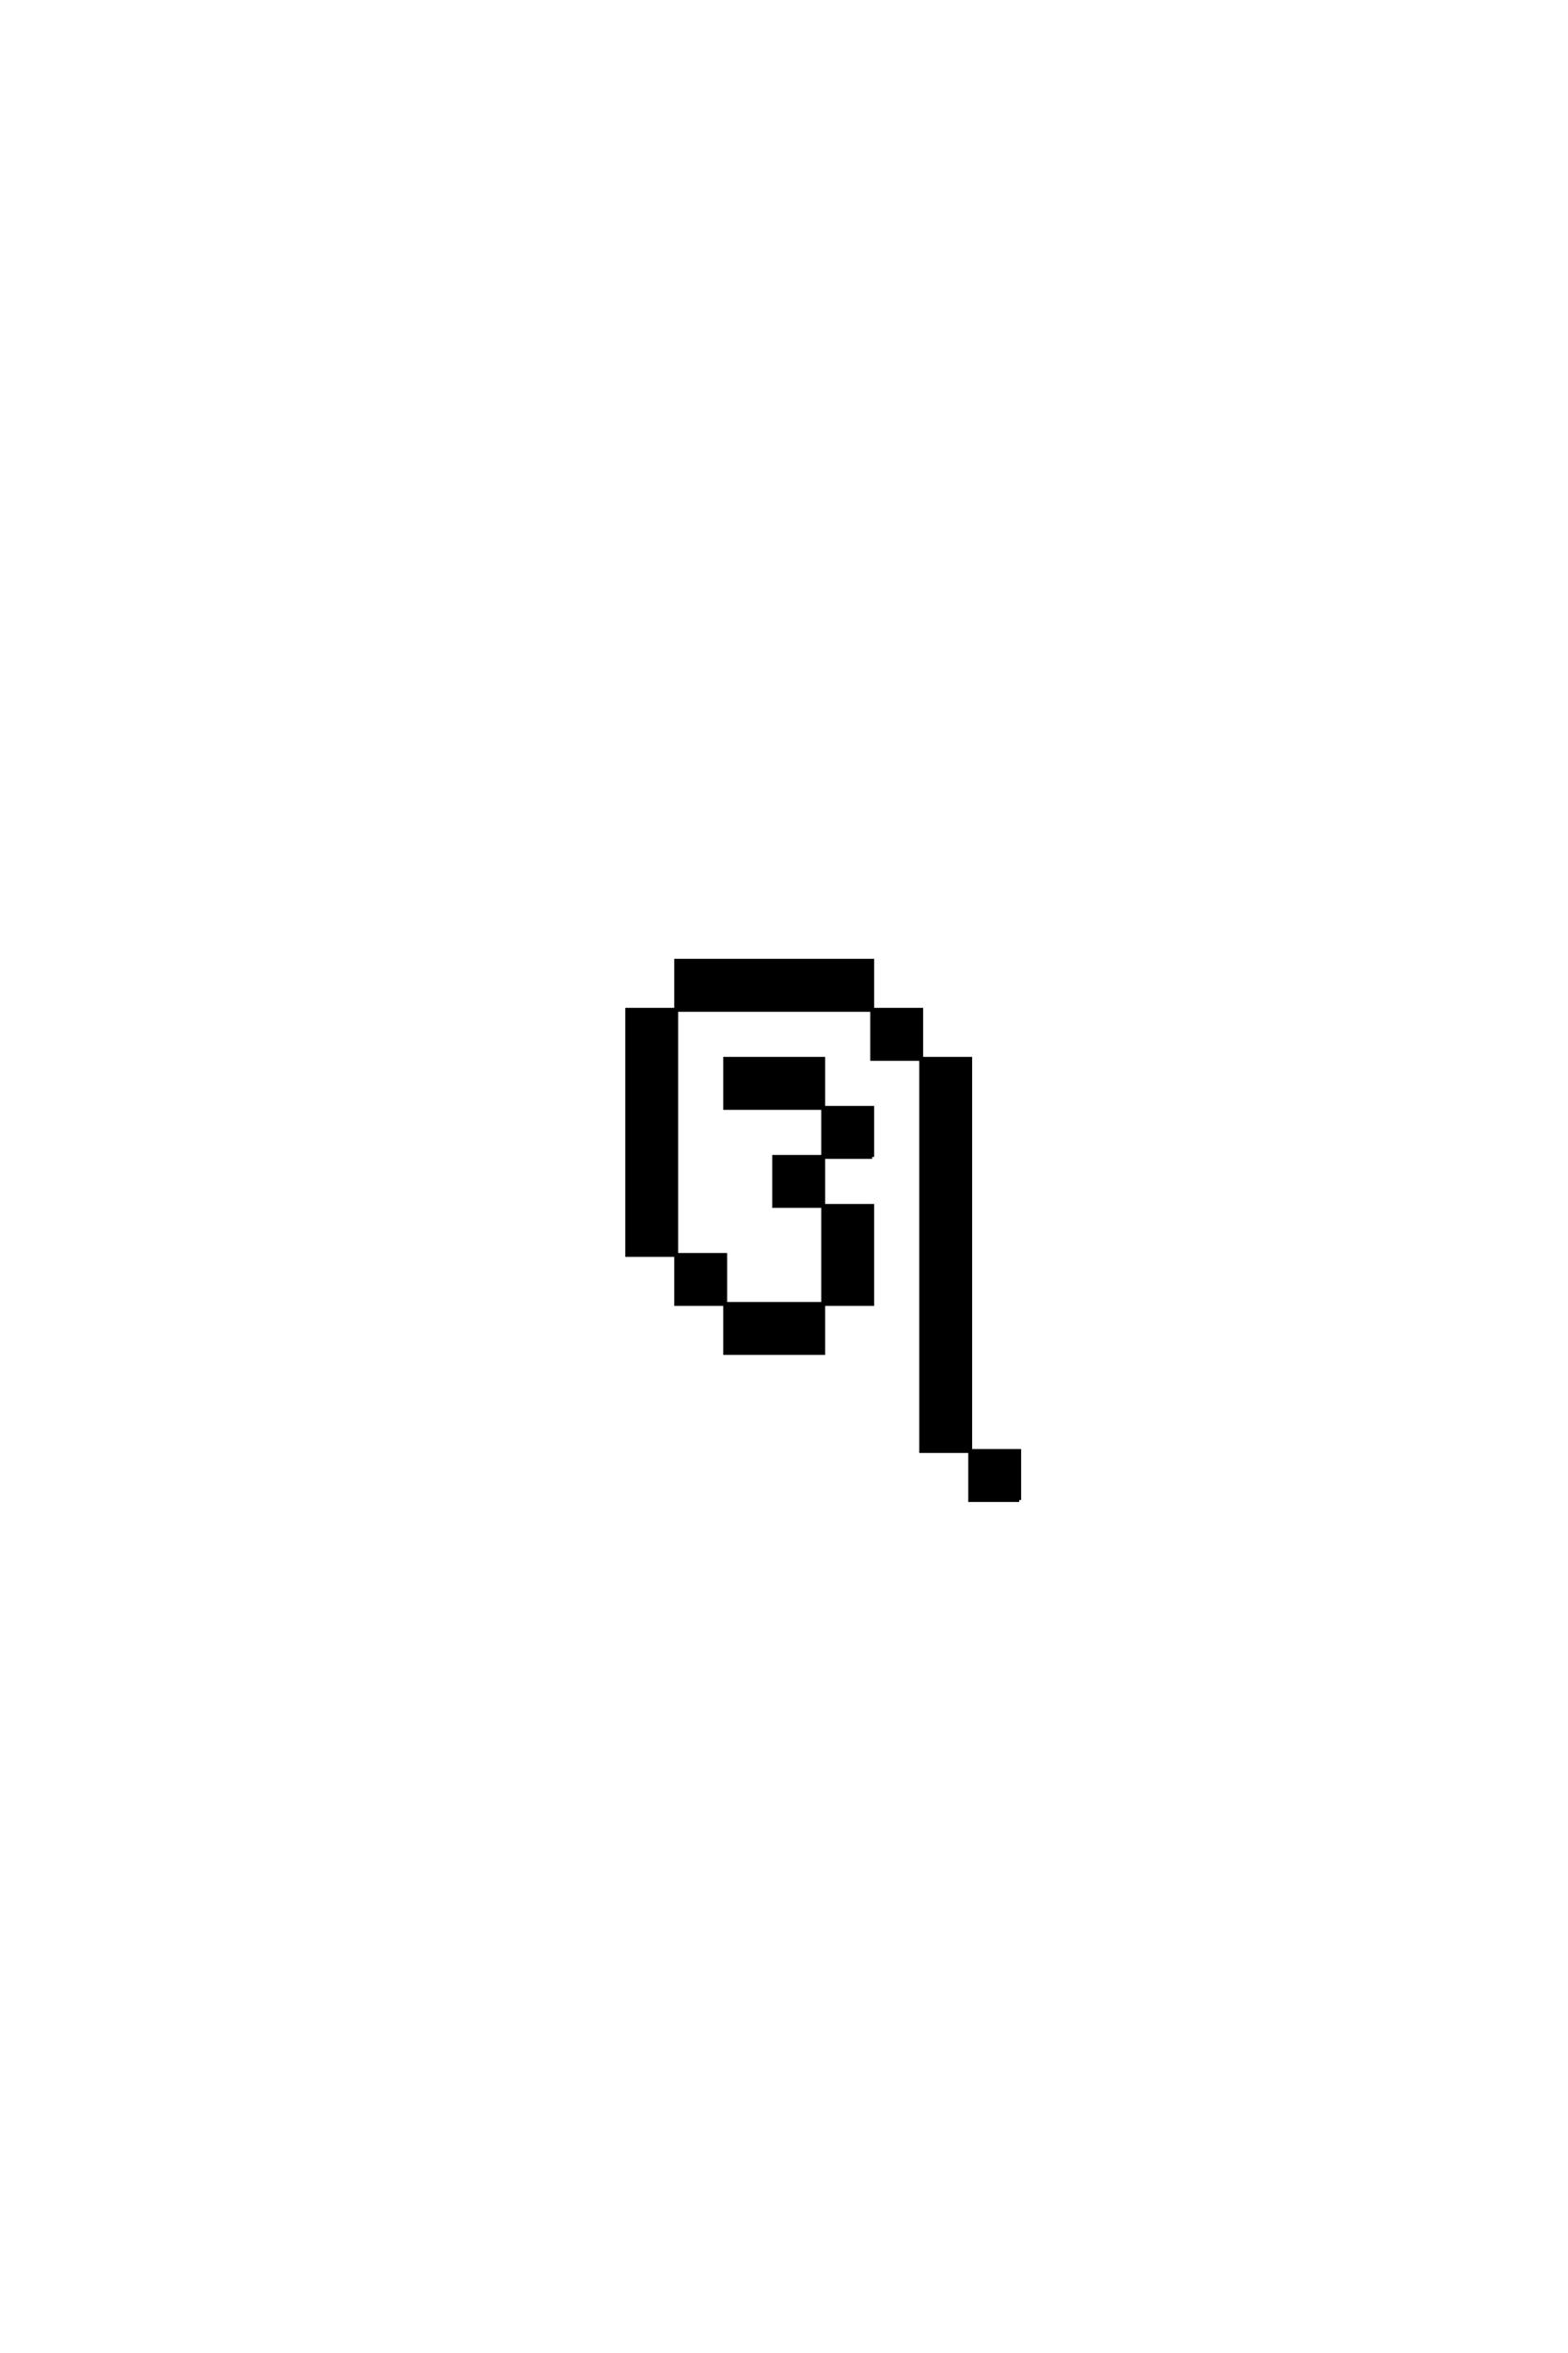 <?xml version='1.0' encoding='UTF-8'?>
<!DOCTYPE svg PUBLIC "-//W3C//DTD SVG 1.0//EN"
"http://www.w3.org/TR/2001/REC-SVG-20010904/DTD/svg10.dtd">

<svg xmlns='http://www.w3.org/2000/svg' version='1.0' width='40.0' height='60.0'>

 <g transform='scale(0.1 -0.1) translate(110.0 -370.0)'>
  <path d='M150 -12.5
L150 0
L137.5 0
L137.5 -12.5
L150 -12.5
L150 -12.5
M112.5 75
L112.5 87.5
L100 87.5
L100 75
L87.5 75
L87.5 62.5
L100 62.5
L100 50
L100 37.5
L75 37.5
L75 25
L100 25
L100 37.5
L112.5 37.5
L112.5 50
L112.5 62.5
L100 62.5
L100 75
L112.5 75
L112.5 75
M137.5 0
L137.5 12.5
L137.5 25
L137.5 37.5
L137.5 50
L137.5 62.5
L137.5 75
L137.5 87.5
L137.5 100
L125 100
L125 87.5
L125 75
L125 62.5
L125 50
L125 37.5
L125 25
L125 12.5
L125 0
L137.5 0
L137.5 0
M75 37.5
L75 50
L62.5 50
L62.5 37.5
L75 37.5
L75 37.5
M62.5 50
L62.5 62.5
L62.5 75
L62.5 87.5
L62.5 100
L62.5 112.5
L50 112.5
L50 100
L50 87.5
L50 75
L50 62.5
L50 50
L62.5 50
L62.5 50
M100 87.5
L100 100
L75 100
L75 87.5
L100 87.5
L100 87.5
M125 100
L125 112.5
L112.5 112.5
L112.5 100
L125 100
L125 100
M62.5 112.5
L112.5 112.5
L112.5 125
L62.5 125
L62.5 112.5
' style='fill: #000000; stroke: #000000'/>
 </g>
</svg>
